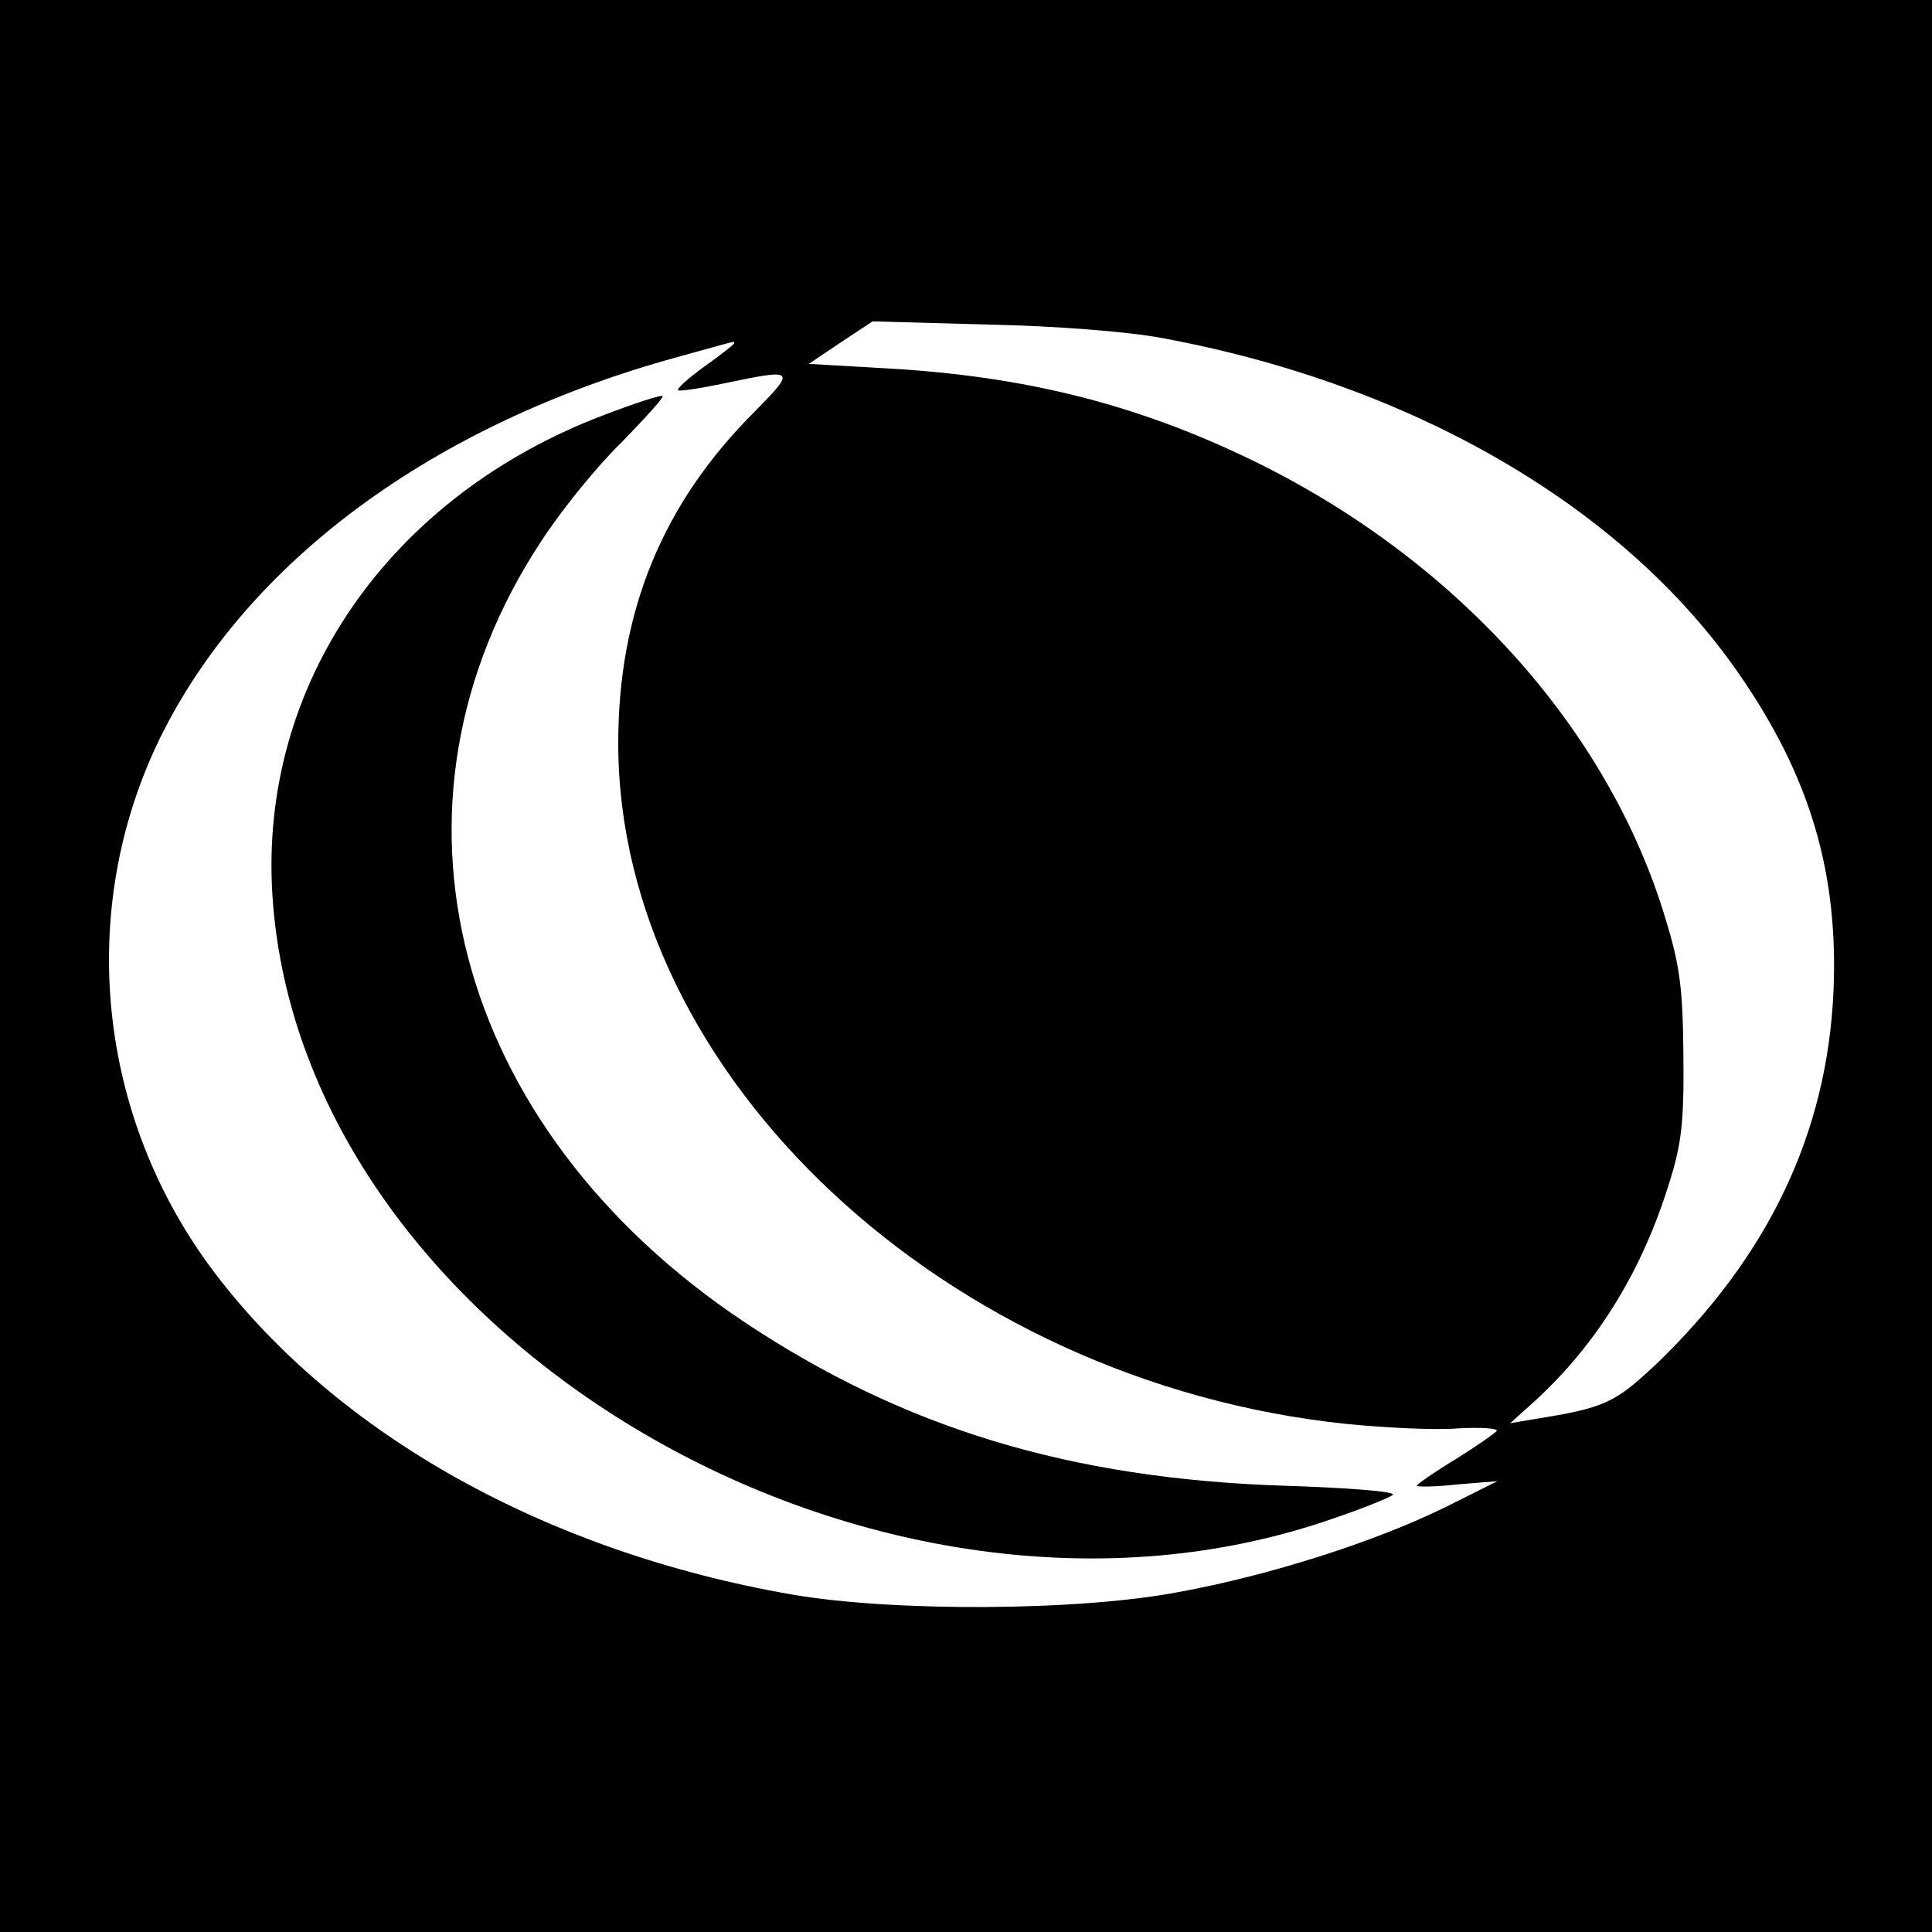 <?xml version="1.0" standalone="no"?>
<!DOCTYPE svg PUBLIC "-//W3C//DTD SVG 20010904//EN"
 "http://www.w3.org/TR/2001/REC-SVG-20010904/DTD/svg10.dtd">
<svg version="1.0" xmlns="http://www.w3.org/2000/svg"
 width="300pt" height="300pt" viewBox="0 0 300 300"
 preserveAspectRatio="xMidYMid meet">
<g transform="translate(0,300) scale(0.1,-0.1)"
fill="#000000" stroke="none">
<path d="M0 1500 l0 -1500 1500 0 1500 0 0 1500 0 1500 -1500 0 -1500 0 0
-1500z m1805 975 c389 -72 716 -262 895 -521 111 -160 155 -310 147 -494 -10
-219 -100 -409 -274 -577 -66 -62 -80 -69 -193 -87 l-35 -6 41 37 c95 88 163
199 205 333 20 63 24 95 23 200 -1 105 -5 139 -28 214 -89 296 -327 559 -643
712 -180 87 -353 130 -566 142 l-121 7 49 33 50 33 180 -5 c103 -2 218 -11
270 -21z m-665 -8 c0 -2 -21 -18 -46 -36 -25 -18 -44 -35 -41 -37 2 -2 35 3
73 11 109 23 110 21 47 -43 -144 -143 -213 -311 -213 -516 0 -516 509 -992
1130 -1057 60 -6 139 -10 174 -7 36 2 63 0 60 -4 -3 -4 -32 -24 -64 -44 -33
-20 -60 -39 -60 -41 0 -2 28 -2 63 2 l62 5 -80 -40 c-107 -53 -272 -106 -414
-132 -156 -30 -445 -31 -601 -4 -381 66 -706 248 -897 500 -183 242 -215 564
-84 831 135 273 423 486 801 590 47 13 86 24 88 24 1 1 2 0 2 -2z"/>
<path d="M939 2356 c-334 -126 -537 -418 -516 -746 44 -689 940 -1215 1647
-968 47 16 89 33 93 37 4 5 -72 11 -170 14 -331 11 -589 89 -837 254 -454 303
-585 803 -316 1212 31 48 87 117 125 154 37 38 66 70 64 72 -3 2 -43 -11 -90
-29z"/>
</g>
</svg>
